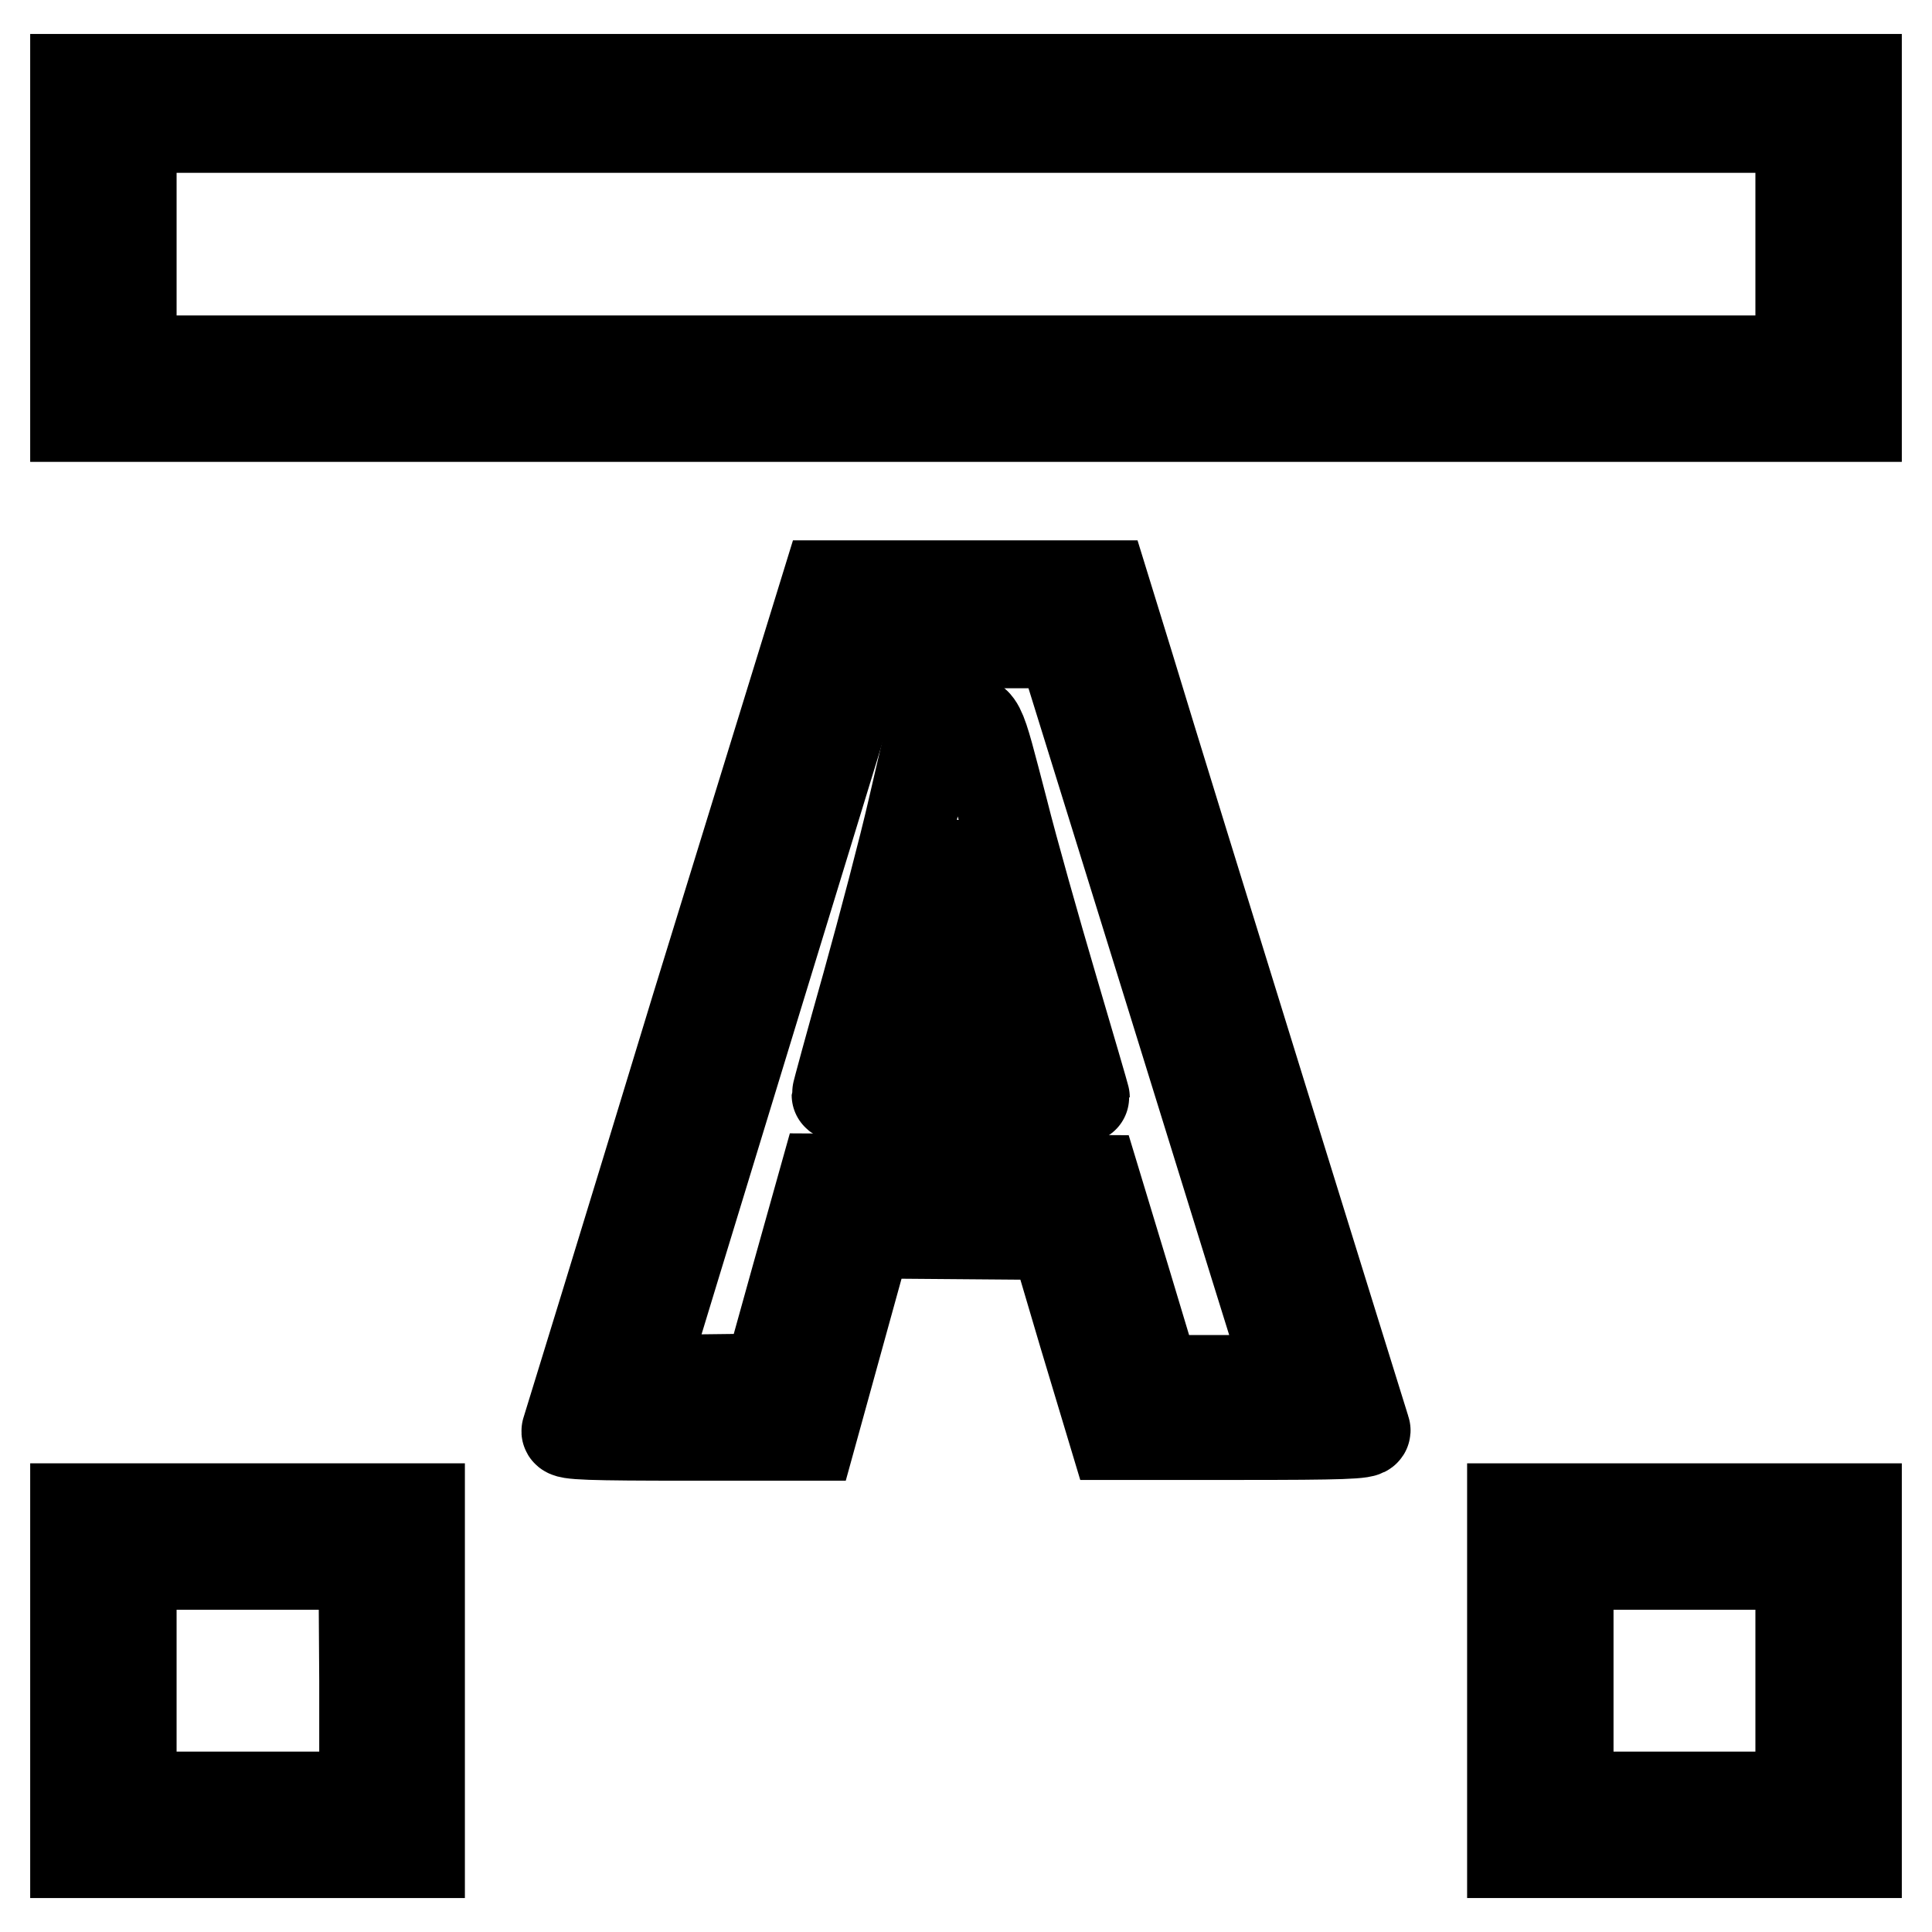<?xml version="1.0" encoding="utf-8"?>
<!-- Svg Vector Icons : http://www.onlinewebfonts.com/icon -->
<!DOCTYPE svg PUBLIC "-//W3C//DTD SVG 1.1//EN" "http://www.w3.org/Graphics/SVG/1.1/DTD/svg11.dtd">
<svg version="1.1" xmlns="http://www.w3.org/2000/svg" xmlns:xlink="http://www.w3.org/1999/xlink" x="0px" y="0px" viewBox="0 0 256 256" enable-background="new 0 0 256 256" xml:space="preserve">
<g><g><g><path stroke-width="12" fill-opacity="0" stroke="#000000"  d="M10,32.8v22.4h118h118V32.8V10.5H128H10V32.8z M238.6,32.4v15.4H128H17.4V32.4V16.9H128h110.6V32.4z"/><path stroke-width="12" fill-opacity="0" stroke="#000000"  d="M92.3,133.4C83,164,75.2,189.3,75.1,189.6c-0.2,0.5,3.2,0.6,16.1,0.6h16.3l3.7-13.4l3.7-13.4l12.4,0.1l12.4,0.1l3.9,13.2l4,13.3h16.8c13.2,0,16.7-0.1,16.5-0.6c-0.2-0.6-25.8-83-31.3-101.2l-3.3-10.7h-18.4h-18.4L92.3,133.4z M155.6,133.2c8.2,26.5,15,48.4,15.2,48.9c0.2,0.8-0.5,0.8-8.8,0.8h-8.9l-4-13.3l-4-13.2l-18-0.1l-17.9-0.1l-3.7,13.2l-3.7,13.3l-8.4,0.1c-7.9,0.1-8.4,0-8.3-0.7c0.1-0.5,6.8-22.4,14.9-48.9l14.7-48h13h13L155.6,133.2z"/><path stroke-width="12" fill-opacity="0" stroke="#000000"  d="M123.4,97c-0.3,1-1.4,5.7-2.5,10.5c-1.1,4.8-3.8,15.1-6,23c-2.2,7.8-4,14.4-4,14.6c0,0.3,5.9,0.5,16.4,0.5c9,0,16.4-0.1,16.4-0.2s-1.9-6.6-4.2-14.4c-2.3-7.8-5.3-18.4-6.6-23.6c-3.4-13-2.9-12-6.2-12h-2.8L123.4,97z M130.5,126.5l3.4,11.4l-6.5,0.1c-3.5,0-6.5,0-6.6-0.1c-0.1-0.1,1.2-5.2,2.8-11.2c1.7-6,3-11.2,3-11.6C126.6,113.5,127.4,115.7,130.5,126.5z"/><path stroke-width="12" fill-opacity="0" stroke="#000000"  d="M10,222.7v22.8h22.8h22.8v-22.8v-22.8H32.8H10V222.7z M48.3,222.7v15.4H32.8H17.4v-15.4v-15.4h15.4h15.4L48.3,222.7L48.3,222.7z"/><path stroke-width="12" fill-opacity="0" stroke="#000000"  d="M200.4,222.7v22.8h22.8H246v-22.8v-22.8h-22.8h-22.8L200.4,222.7L200.4,222.7z M238.6,222.7v15.4h-15.4h-15.4v-15.4v-15.4h15.4h15.4V222.7z"/></g></g></g>
</svg>